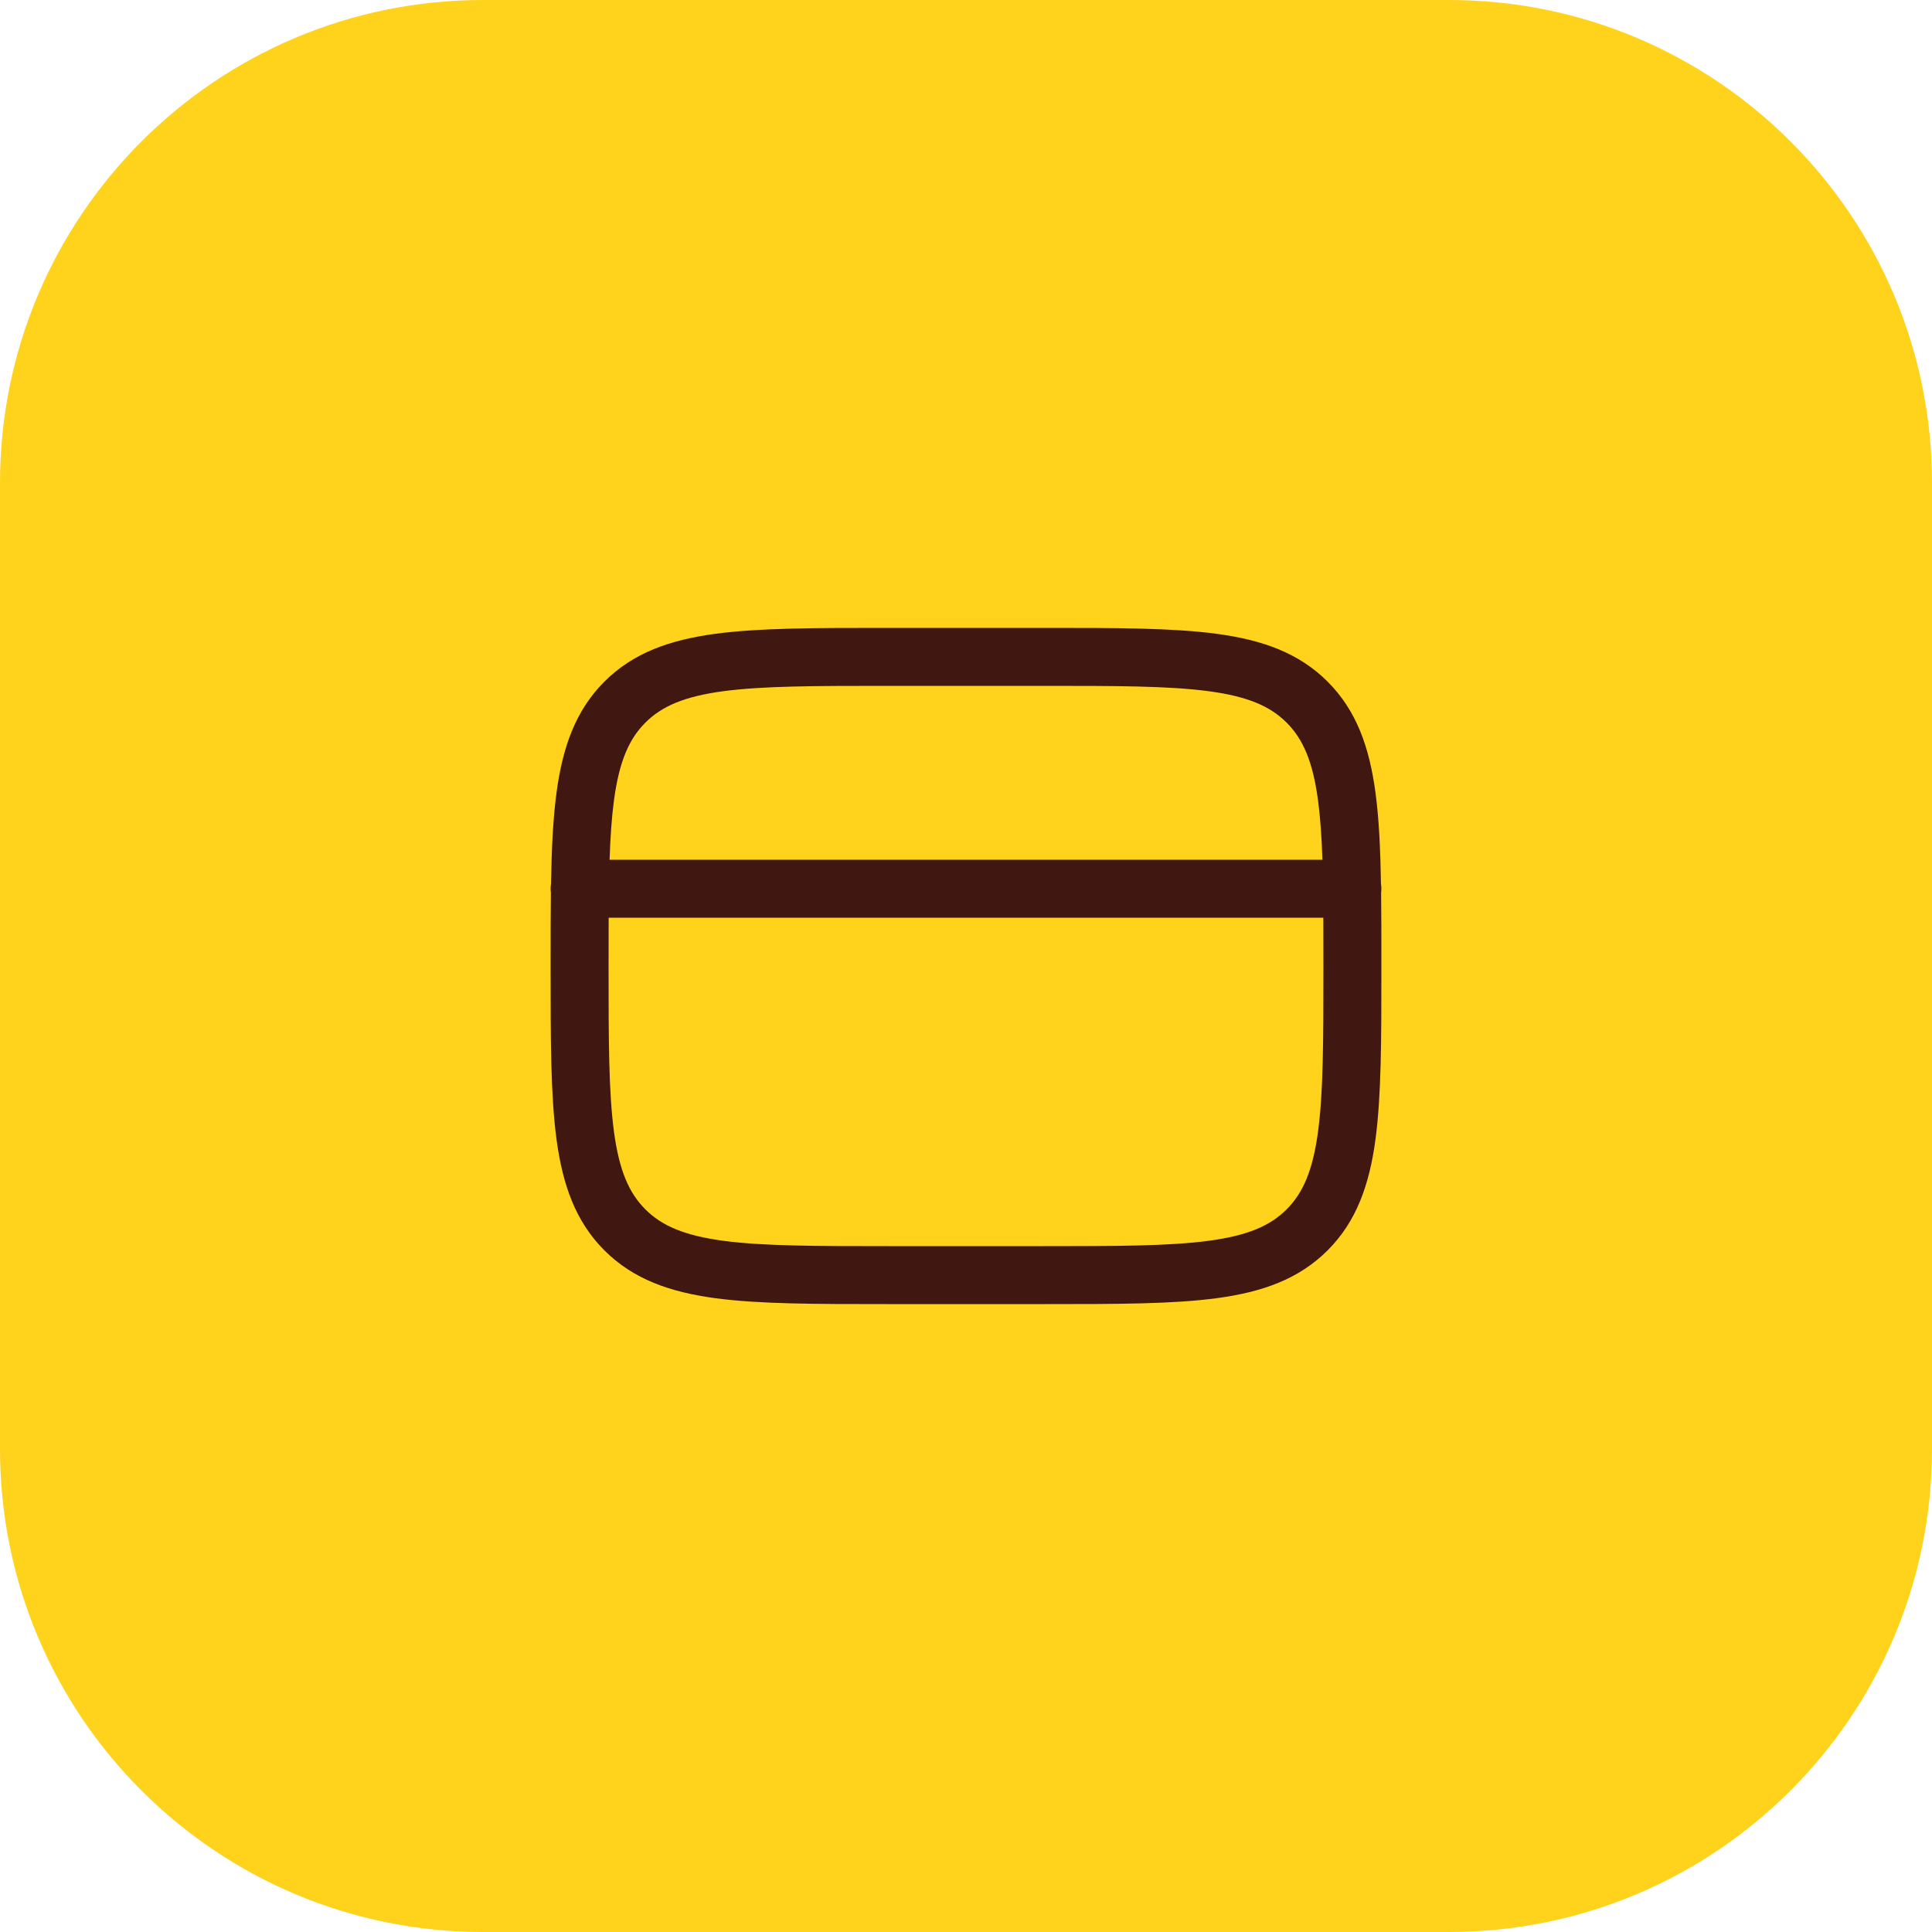 <?xml version="1.0" encoding="UTF-8"?> <svg xmlns="http://www.w3.org/2000/svg" width="100" height="100" viewBox="0 0 100 100" fill="none"><g clip-path="url(#clip0_189_23)"><path d="M75 0H25C11.193 0 0 11.193 0 25V75C0 88.807 11.193 100 25 100H75C88.807 100 100 88.807 100 75V25C100 11.193 88.807 0 75 0Z" fill="#FFD21B"></path><path fill-rule="evenodd" clip-rule="evenodd" d="M45.887 32.5H54.113C57.788 32.5 60.7 32.5 62.978 32.806C65.323 33.121 67.221 33.786 68.718 35.282C70.214 36.779 70.879 38.677 71.194 41.022C71.375 42.368 71.449 43.934 71.479 45.749C71.493 45.83 71.5 45.914 71.5 46C71.5 46.071 71.495 46.14 71.486 46.208C71.5 47.339 71.5 48.564 71.5 49.887V50.113C71.5 53.788 71.5 56.7 71.194 58.978C70.879 61.323 70.214 63.221 68.718 64.718C67.221 66.214 65.323 66.879 62.978 67.194C60.7 67.5 57.788 67.5 54.113 67.5H45.887C42.212 67.5 39.3 67.5 37.022 67.194C34.677 66.879 32.779 66.214 31.282 64.718C29.786 63.221 29.122 61.323 28.806 58.978C28.5 56.7 28.5 53.788 28.5 50.113V49.887C28.5 48.564 28.5 47.339 28.514 46.208C28.505 46.14 28.5 46.071 28.5 46C28.5 45.914 28.507 45.83 28.521 45.749C28.551 43.934 28.625 42.368 28.806 41.022C29.122 38.677 29.786 36.779 31.282 35.282C32.779 33.786 34.677 33.121 37.022 32.806C39.3 32.5 42.212 32.5 45.887 32.5ZM31.504 47.5C31.5 48.277 31.5 49.108 31.5 50C31.5 53.814 31.503 56.523 31.779 58.578C32.05 60.59 32.557 61.75 33.404 62.596C34.25 63.443 35.41 63.95 37.422 64.221C39.477 64.497 42.186 64.5 46 64.5H54C57.814 64.5 60.523 64.497 62.578 64.221C64.591 63.95 65.75 63.443 66.596 62.596C67.443 61.75 67.95 60.59 68.221 58.578C68.497 56.523 68.5 53.814 68.5 50C68.5 49.108 68.5 48.277 68.496 47.5H31.504ZM68.448 44.5H31.552C31.591 43.327 31.66 42.313 31.779 41.422C32.05 39.41 32.557 38.25 33.404 37.404C34.25 36.557 35.41 36.05 37.422 35.779C39.477 35.503 42.186 35.5 46 35.5H54C57.814 35.5 60.523 35.503 62.578 35.779C64.591 36.05 65.75 36.557 66.596 37.404C67.443 38.25 67.95 39.41 68.221 41.422C68.34 42.313 68.409 43.327 68.448 44.5Z" fill="#411811"></path></g><defs><clipPath id="clip0_189_23"><rect width="100" height="100" fill="white"></rect></clipPath></defs></svg> 